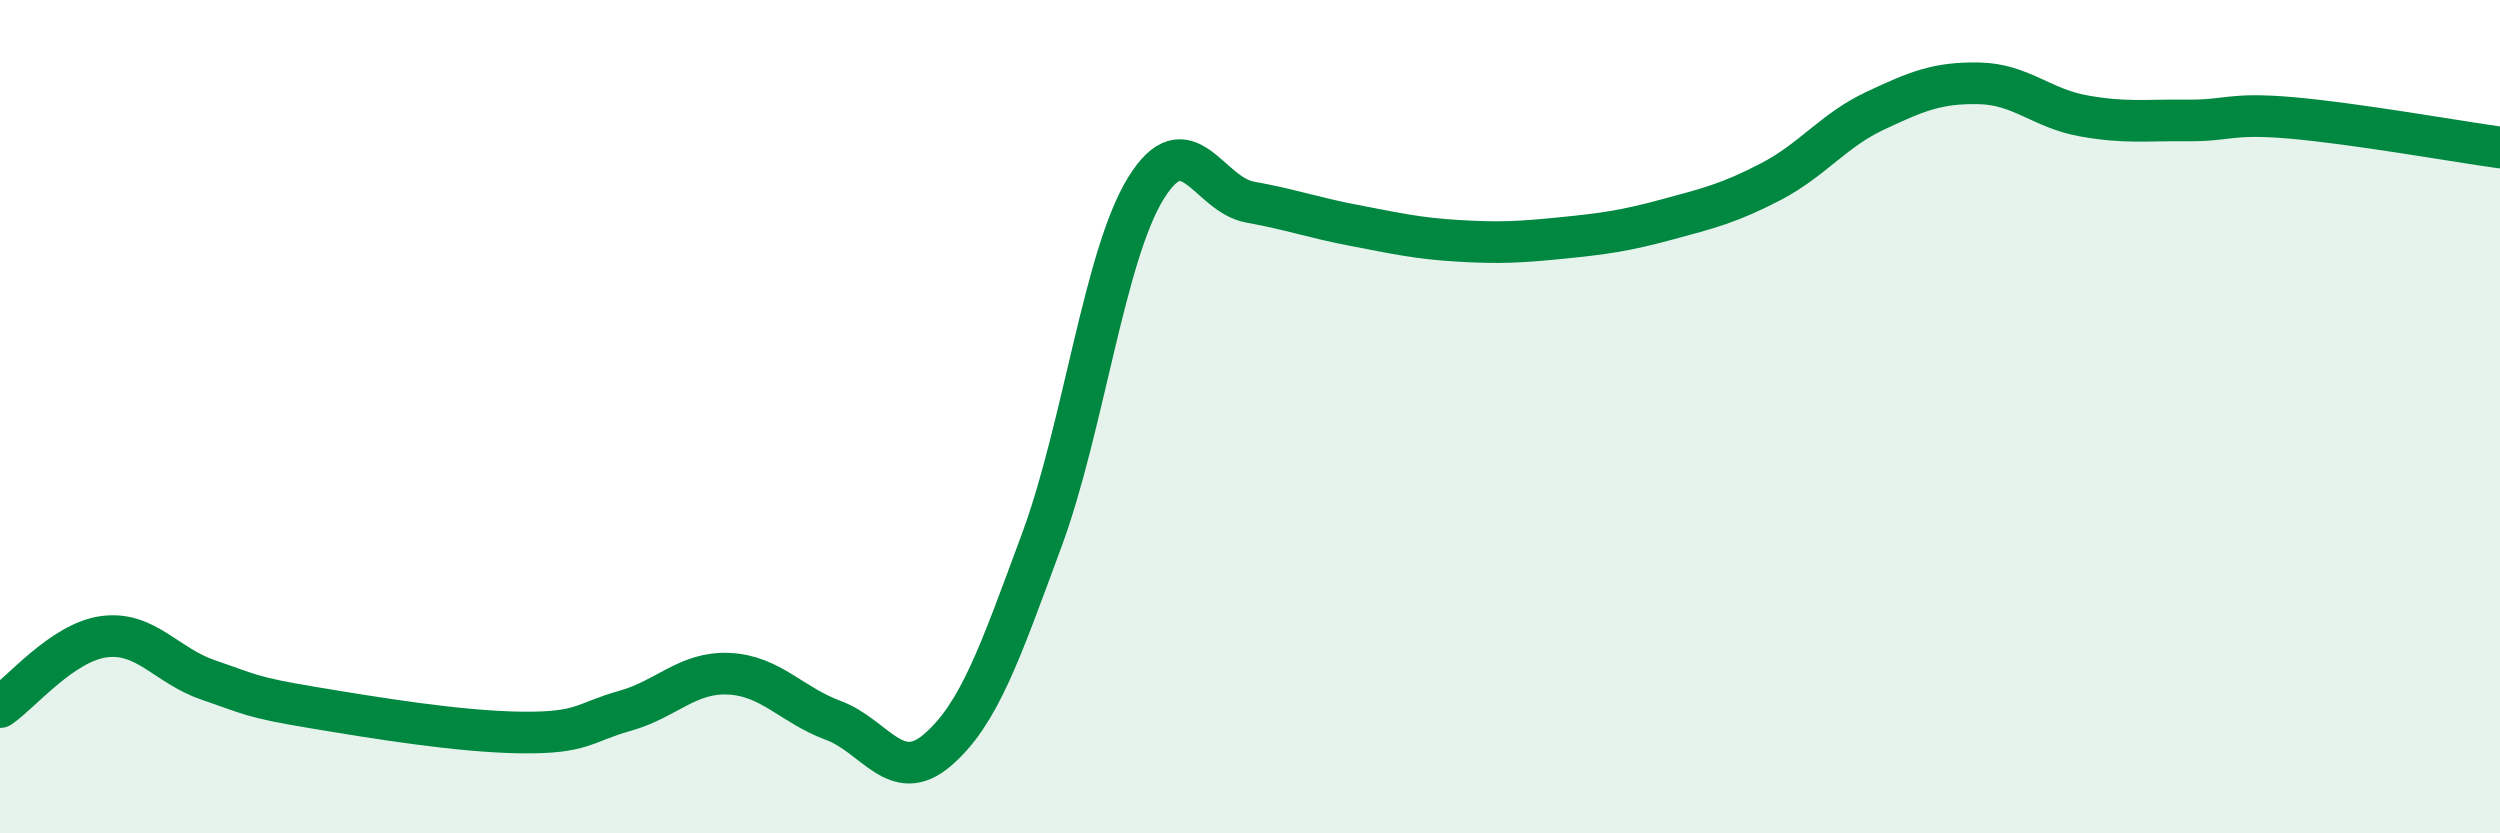 
    <svg width="60" height="20" viewBox="0 0 60 20" xmlns="http://www.w3.org/2000/svg">
      <path
        d="M 0,16.97 C 0.5,16.63 1.5,15.41 2.5,15.28 C 3.5,15.15 4,15.98 5,16.32 C 6,16.66 6,16.73 7.5,16.98 C 9,17.23 11,17.56 12.5,17.58 C 14,17.6 14,17.34 15,17.06 C 16,16.78 16.5,16.12 17.5,16.17 C 18.5,16.22 19,16.92 20,17.29 C 21,17.66 21.5,18.86 22.5,18 C 23.5,17.14 24,15.67 25,12.97 C 26,10.27 26.5,6.14 27.5,4.52 C 28.5,2.9 29,4.67 30,4.85 C 31,5.03 31.5,5.22 32.5,5.41 C 33.5,5.6 34,5.72 35,5.78 C 36,5.84 36.5,5.81 37.5,5.71 C 38.5,5.61 39,5.54 40,5.27 C 41,5 41.5,4.88 42.5,4.36 C 43.5,3.84 44,3.13 45,2.66 C 46,2.19 46.5,1.98 47.5,2 C 48.5,2.02 49,2.6 50,2.78 C 51,2.96 51.5,2.88 52.5,2.89 C 53.5,2.9 53.5,2.7 55,2.83 C 56.5,2.96 59,3.4 60,3.54L60 20L0 20Z"
        fill="#008740"
        opacity="0.1"
        stroke-linecap="round"
        stroke-linejoin="round"
      />
      <path
        d="M 0,16.97 C 0.5,16.63 1.5,15.41 2.5,15.28 C 3.5,15.15 4,15.98 5,16.32 C 6,16.66 6,16.73 7.5,16.98 C 9,17.23 11,17.56 12.5,17.58 C 14,17.6 14,17.34 15,17.06 C 16,16.78 16.5,16.12 17.5,16.17 C 18.5,16.22 19,16.92 20,17.29 C 21,17.66 21.5,18.86 22.5,18 C 23.5,17.14 24,15.67 25,12.97 C 26,10.27 26.5,6.14 27.5,4.52 C 28.5,2.9 29,4.67 30,4.85 C 31,5.03 31.5,5.22 32.5,5.41 C 33.5,5.6 34,5.72 35,5.78 C 36,5.84 36.5,5.81 37.5,5.71 C 38.5,5.61 39,5.54 40,5.27 C 41,5 41.5,4.88 42.5,4.36 C 43.5,3.84 44,3.13 45,2.66 C 46,2.19 46.5,1.98 47.5,2 C 48.5,2.02 49,2.6 50,2.78 C 51,2.96 51.5,2.88 52.5,2.89 C 53.5,2.9 53.5,2.7 55,2.83 C 56.5,2.96 59,3.4 60,3.54"
        stroke="#008740"
        stroke-width="1"
        fill="none"
        stroke-linecap="round"
        stroke-linejoin="round"
      />
    </svg>
  